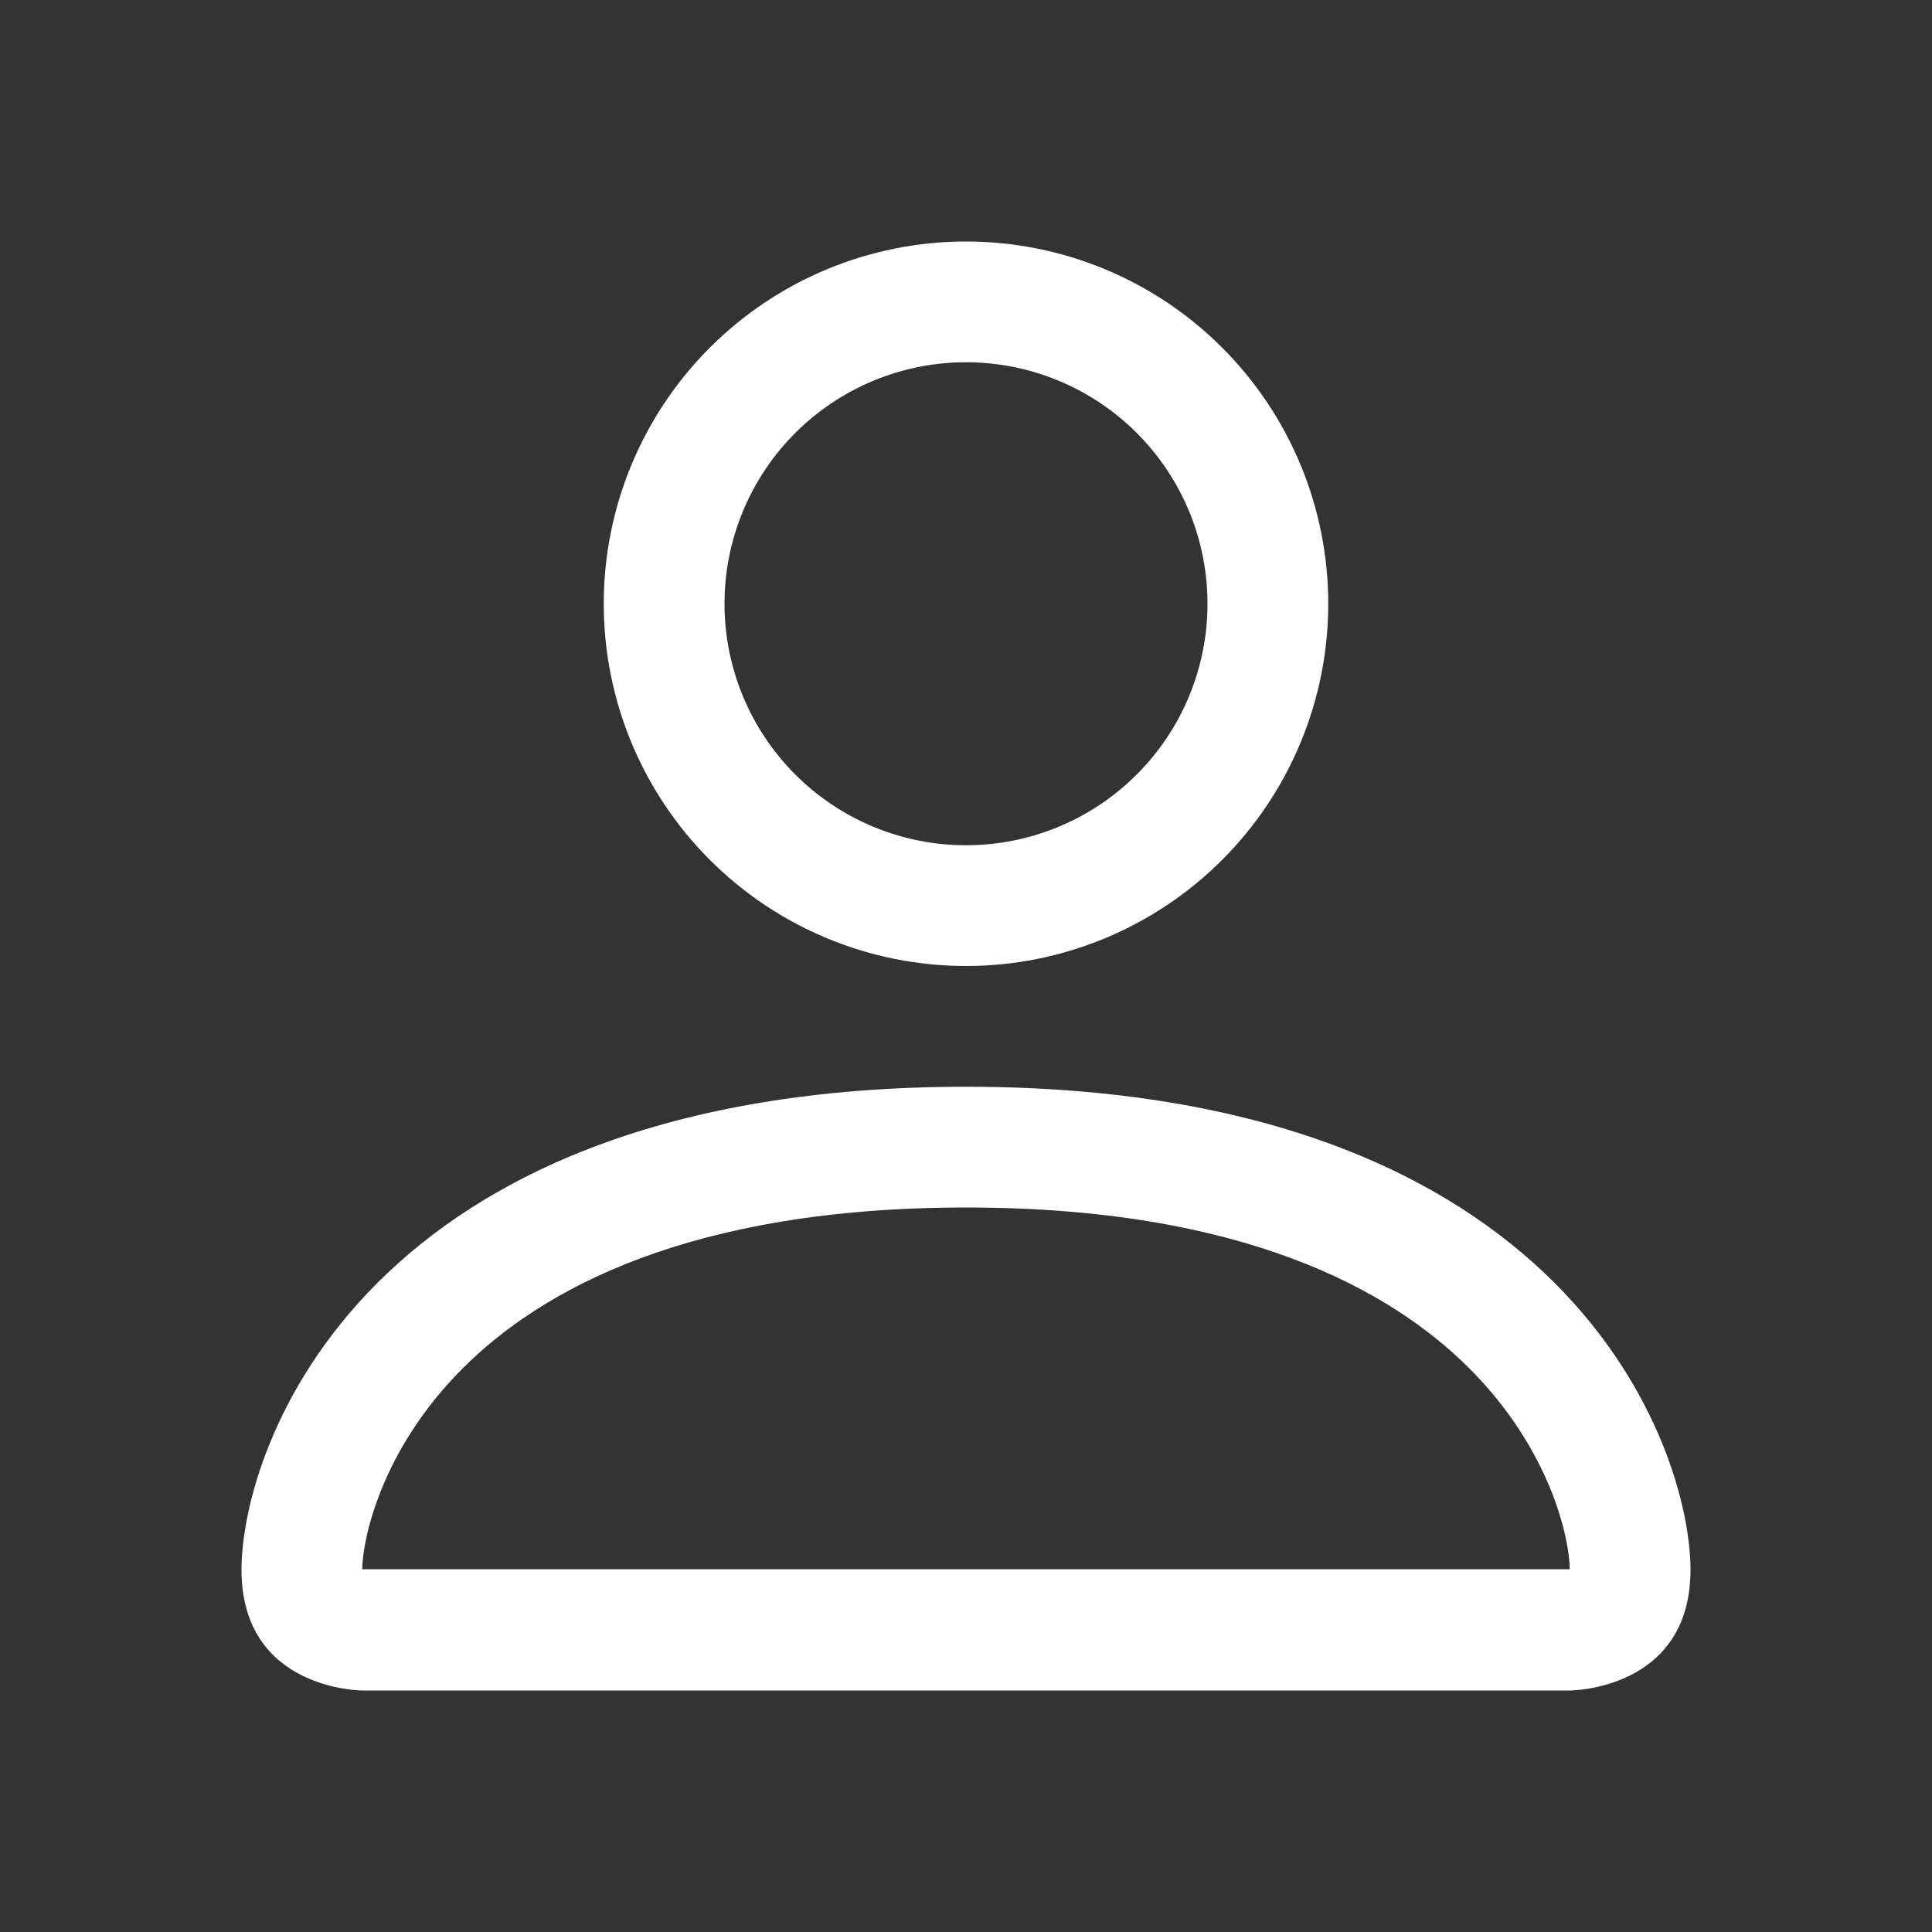 <?xml version="1.0" encoding="UTF-8"?>
<svg xmlns="http://www.w3.org/2000/svg" width="40" height="40" viewBox="0 0 40 40" fill="none">
  <rect x="0" y="0" width="40" height="40" fill="#333333" stroke="none"/>
  <path d="M20 20C21.989 20 23.897 19.21 25.303 17.803C26.71 16.397 27.5 14.489 27.5 12.5C27.5 10.511 26.71 8.603 25.303 7.197C23.897 5.79 21.989 5 20 5C18.011 5 16.103 5.79 14.697 7.197C13.29 8.603 12.5 10.511 12.5 12.5C12.5 14.489 13.29 16.397 14.697 17.803C16.103 19.21 18.011 20 20 20ZM25 12.5C25 13.826 24.473 15.098 23.535 16.035C22.598 16.973 21.326 17.5 20 17.5C18.674 17.5 17.402 16.973 16.465 16.035C15.527 15.098 15 13.826 15 12.5C15 11.174 15.527 9.902 16.465 8.964C17.402 8.027 18.674 7.5 20 7.5C21.326 7.5 22.598 8.027 23.535 8.964C24.473 9.902 25 11.174 25 12.5ZM35 32.5C35 35 32.5 35 32.5 35H7.5C7.5 35 5 35 5 32.5C5 30 7.5 22.5 20 22.5C32.5 22.5 35 30 35 32.5ZM32.5 32.49C32.498 31.875 32.115 30.025 30.42 28.33C28.79 26.7 25.723 25 20 25C14.275 25 11.21 26.7 9.58 28.33C7.885 30.025 7.505 31.875 7.5 32.49H32.5Z" fill="white"></path>
</svg>
